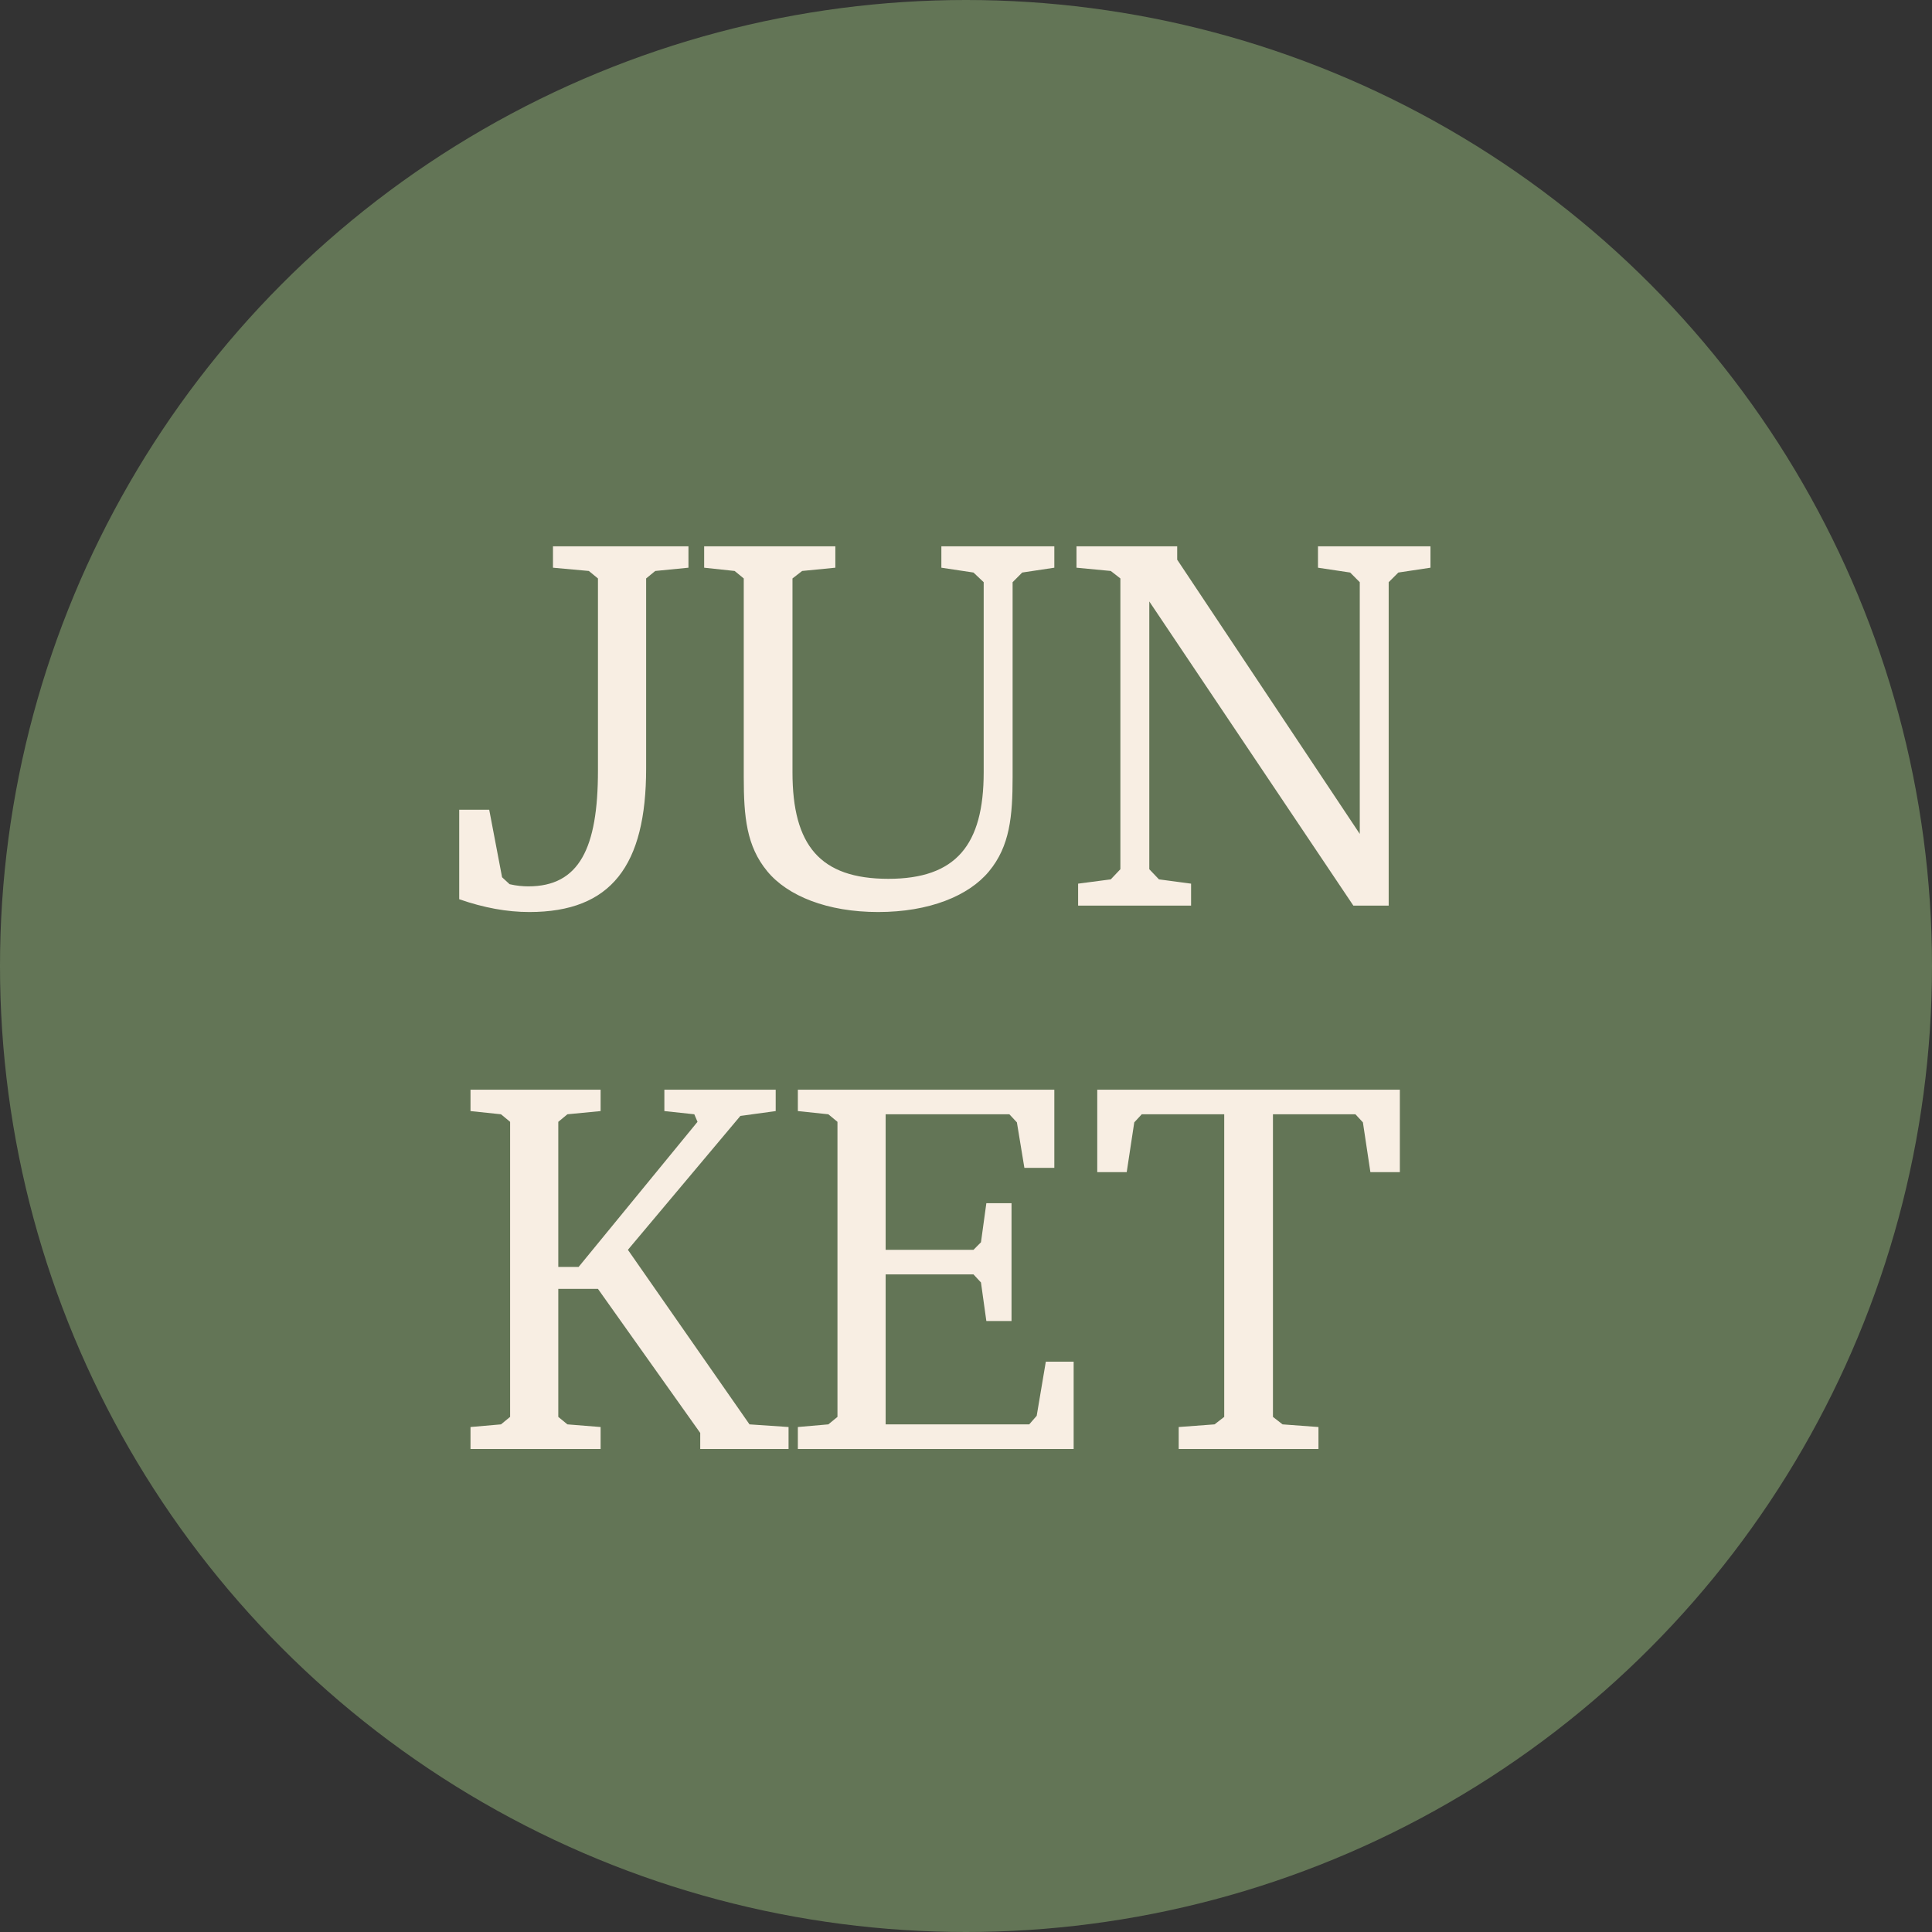 <?xml version="1.0" encoding="UTF-8"?> <svg xmlns="http://www.w3.org/2000/svg" width="32" height="32" viewBox="0 0 32 32" fill="none"><rect x="0" y="0" width="32" height="32" fill="#333333" stroke="none"/><circle cx="16" cy="16" r="16" fill="#637556"></circle><path d="M9.904 9.581L9.753 9.457L9.159 9.403V9.049H11.403V9.403L10.853 9.457L10.702 9.581V12.729C10.702 14.335 10.125 15.106 8.768 15.106C8.396 15.106 8.014 15.036 7.606 14.894V13.412H8.103L8.316 14.53L8.44 14.645C8.555 14.672 8.662 14.681 8.751 14.681C9.593 14.681 9.904 14.051 9.904 12.765V9.581ZM11.663 9.049H13.836V9.403L13.286 9.457L13.126 9.581V12.791C13.126 13.998 13.579 14.556 14.714 14.556C15.832 14.556 16.293 13.998 16.293 12.791V9.643L16.124 9.483L15.592 9.403V9.049H17.463V9.403L16.931 9.483L16.772 9.643V12.871C16.772 13.519 16.727 14.015 16.381 14.432C16.044 14.84 15.388 15.106 14.545 15.106C13.703 15.106 13.046 14.84 12.709 14.432C12.364 14.015 12.319 13.528 12.319 12.871V9.581L12.168 9.457L11.663 9.403V9.049ZM17.857 15V14.636L18.398 14.565L18.557 14.397V9.581L18.398 9.457L17.83 9.403V9.049H19.498V9.27L22.522 13.812V9.643L22.363 9.483L21.83 9.403V9.049H23.693V9.403L23.161 9.483L23.001 9.643V15H22.416L19.036 9.962V14.397L19.196 14.565L19.728 14.636V15H17.857ZM7.793 24V23.636L8.298 23.592L8.449 23.468V18.581L8.298 18.456L7.793 18.403V18.049H9.948V18.403L9.398 18.456L9.247 18.581V20.984H9.584L11.553 18.581L11.5 18.456L11.004 18.403V18.049H12.848V18.403L12.263 18.483L10.4 20.701L12.414 23.592L13.061 23.636V24H11.598V23.734L9.904 21.348H9.247V23.468L9.398 23.592L9.948 23.636V24H7.793ZM13.215 24V23.636L13.72 23.592L13.871 23.468V18.581L13.72 18.456L13.215 18.403V18.049H17.463V19.343H16.967L16.843 18.59L16.718 18.456H14.669V20.701H16.124L16.248 20.576L16.337 19.929H16.754V21.88H16.337L16.248 21.242L16.124 21.108H14.669V23.592H17.047L17.171 23.45L17.322 22.554H17.783V24H13.215ZM18.174 18.049H23.186V19.414H22.698L22.574 18.59L22.45 18.456H21.084V23.468L21.243 23.592L21.838 23.636V24H19.523V23.636L20.117 23.592L20.277 23.468V18.456H18.911L18.787 18.59L18.662 19.414H18.174V18.049Z" fill="#F8EEE3"></path></svg> 